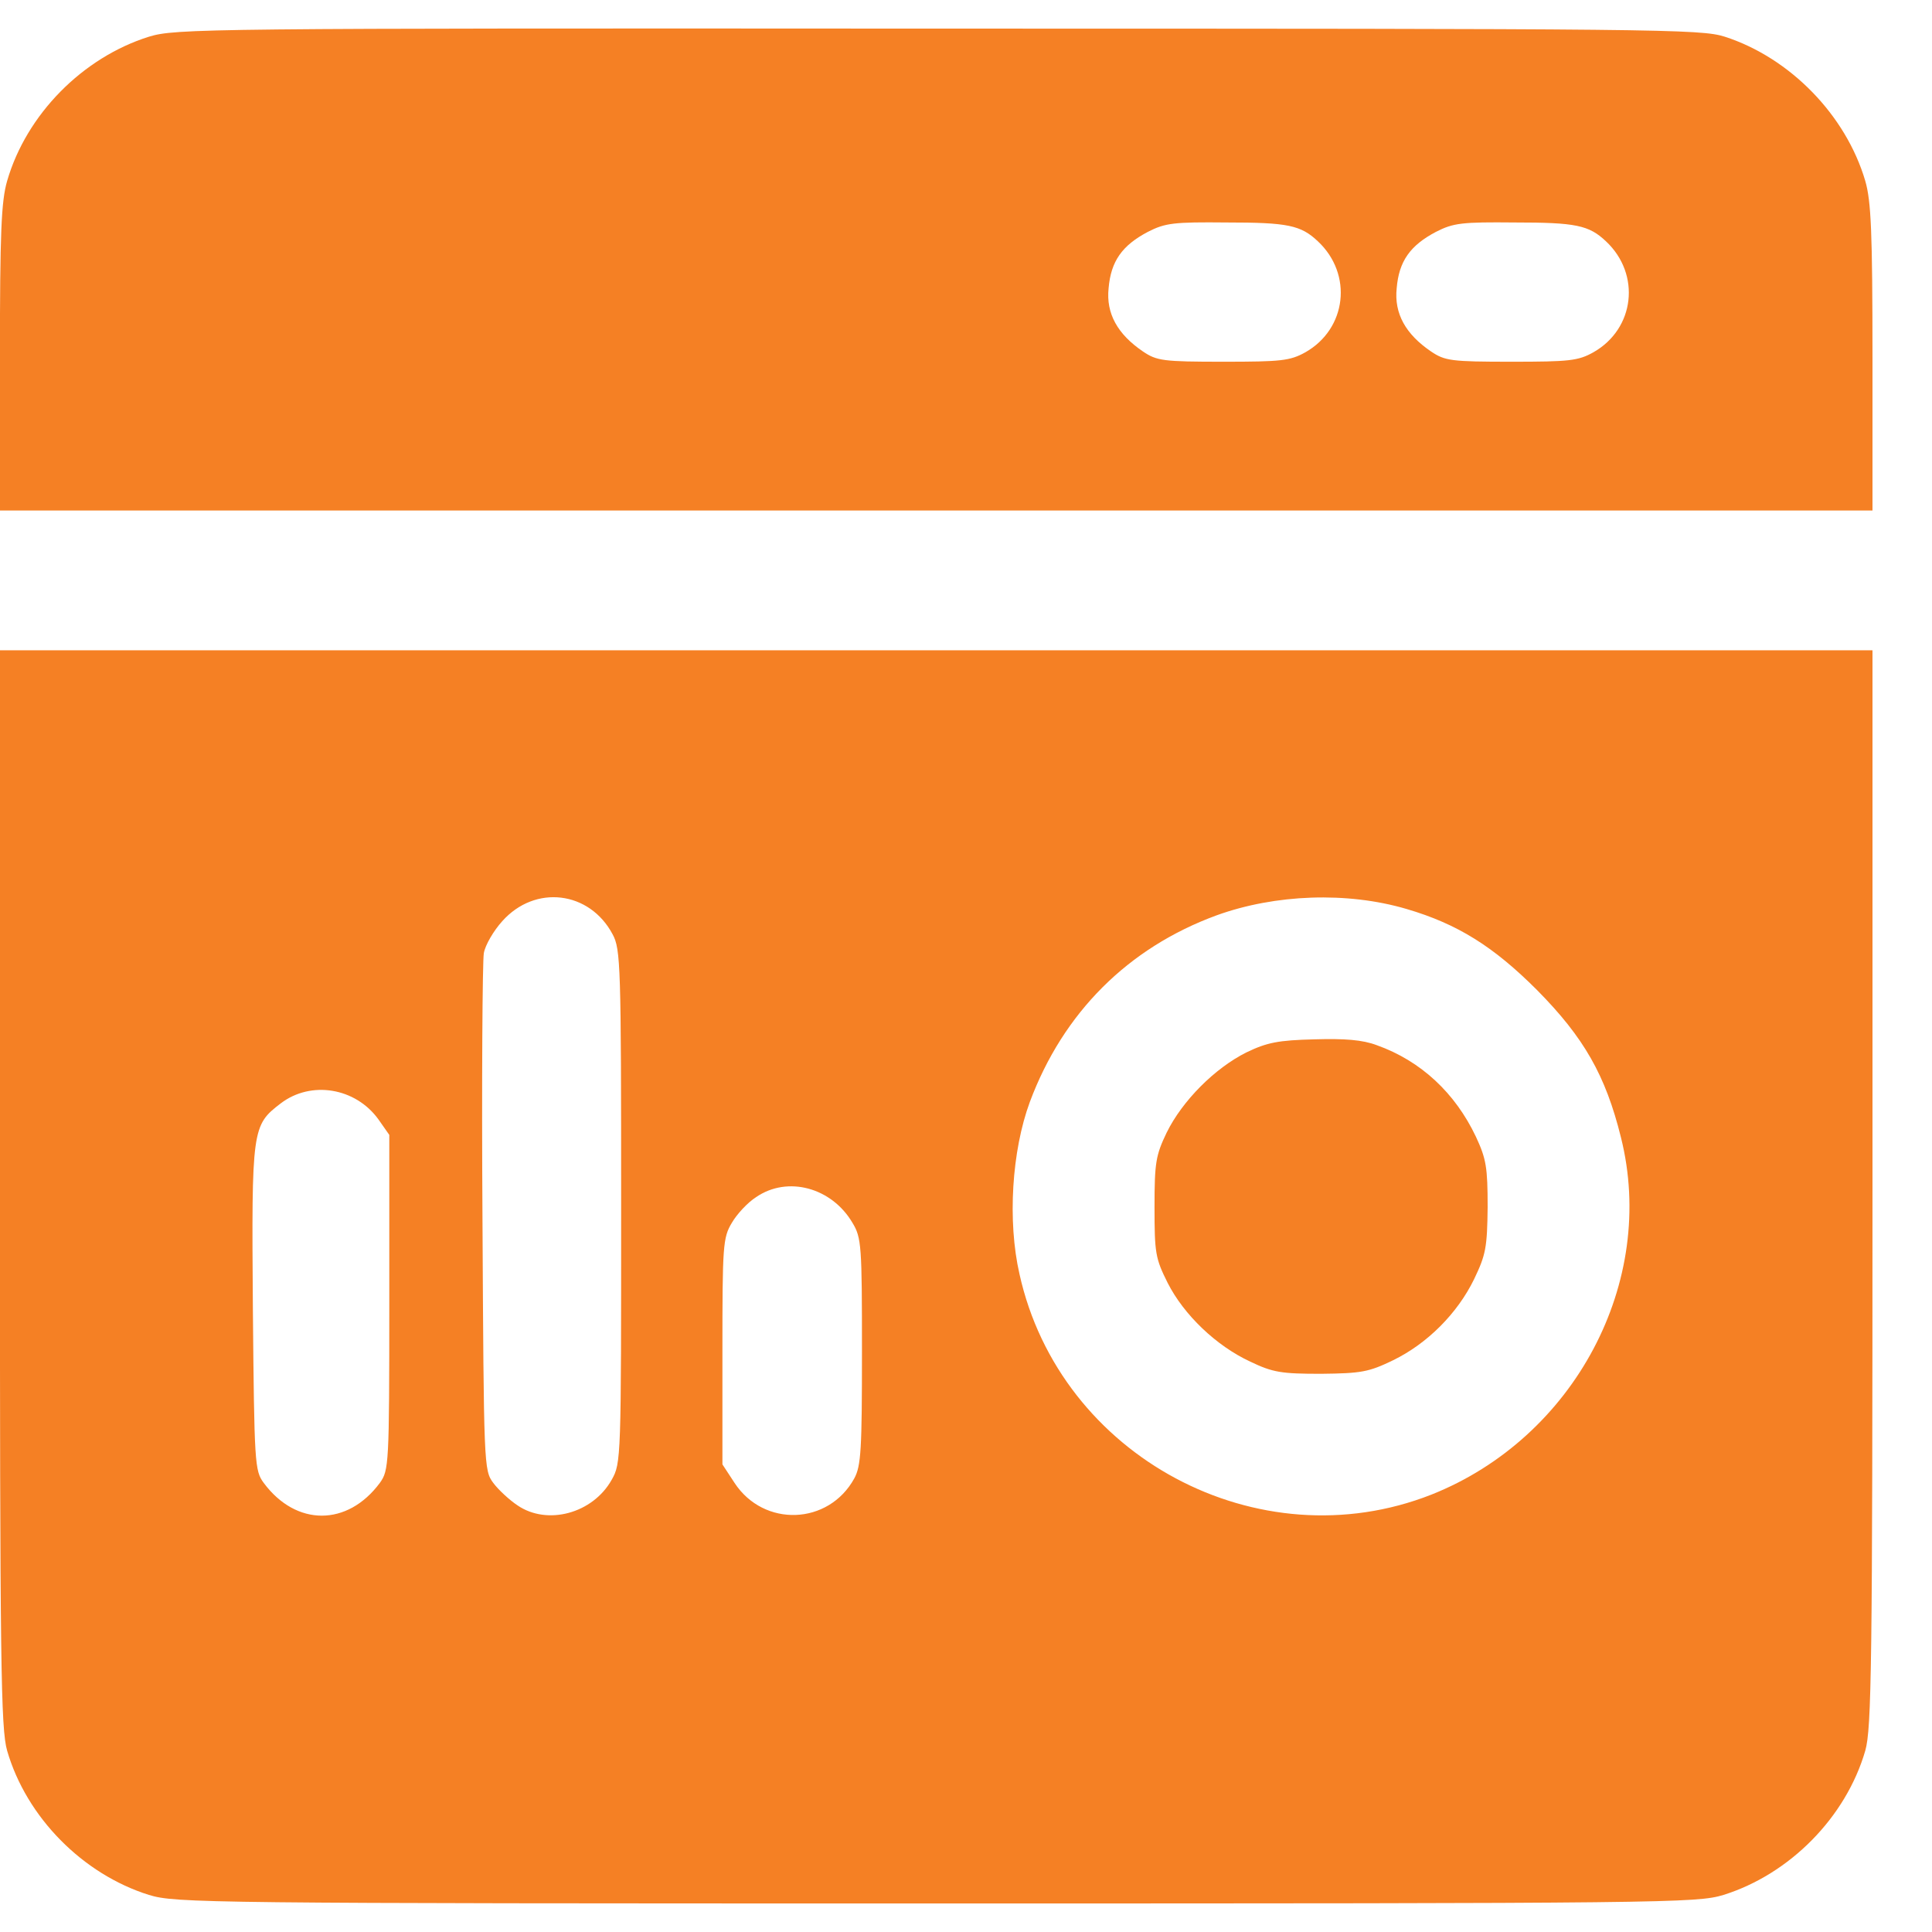 <svg width="26" height="26" viewBox="0 0 26 26" fill="none" xmlns="http://www.w3.org/2000/svg">
<path d="M23.212 0.494C24.091 0.779 24.842 1.55 25.102 2.435C25.181 2.708 25.199 3.127 25.199 4.82V6.87H12.599H-0.001V4.82C-0.001 3.127 0.017 2.708 0.096 2.435C0.356 1.538 1.114 0.773 2.004 0.494C2.362 0.385 2.725 0.379 12.617 0.385C22.388 0.385 22.885 0.391 23.212 0.494ZM19.323 3.121C18.978 3.303 18.826 3.515 18.796 3.879C18.76 4.219 18.917 4.498 19.257 4.729C19.444 4.856 19.529 4.868 20.341 4.868C21.116 4.868 21.238 4.856 21.443 4.741C22.001 4.425 22.085 3.691 21.613 3.248C21.383 3.03 21.207 2.994 20.383 2.994C19.675 2.987 19.559 3 19.323 3.121ZM15.446 3.121C15.101 3.303 14.95 3.515 14.919 3.879C14.883 4.219 15.04 4.498 15.38 4.729C15.567 4.856 15.652 4.868 16.464 4.868C17.239 4.868 17.36 4.856 17.567 4.741C18.124 4.425 18.209 3.691 17.736 3.248C17.506 3.03 17.33 2.994 16.506 2.994C15.798 2.987 15.682 3 15.446 3.121Z" fill="#F58024"/>
<path d="M25.199 15.989C25.199 22.419 25.187 23.262 25.102 23.56C24.842 24.457 24.085 25.222 23.194 25.501C22.837 25.61 22.467 25.616 12.599 25.616C2.731 25.616 2.362 25.61 2.004 25.501C1.114 25.222 0.356 24.457 0.096 23.56C0.011 23.262 -0.001 22.419 -0.001 15.989V8.751H12.599H25.199V15.989ZM16.373 12.318C15.18 12.755 14.307 13.629 13.859 14.83C13.617 15.485 13.556 16.431 13.72 17.147C14.265 19.604 16.936 21.03 19.263 20.114C21.189 19.349 22.304 17.25 21.813 15.303C21.607 14.472 21.316 13.962 20.686 13.325C20.099 12.737 19.614 12.434 18.93 12.233C18.13 11.997 17.161 12.033 16.373 12.318ZM6.759 12.397C6.644 12.524 6.529 12.719 6.511 12.828C6.493 12.937 6.481 14.551 6.493 16.407C6.511 19.726 6.511 19.786 6.638 19.956C6.705 20.047 6.856 20.187 6.965 20.259C7.365 20.532 7.977 20.369 8.232 19.914C8.359 19.689 8.359 19.634 8.359 16.231C8.359 12.992 8.353 12.773 8.244 12.573C7.935 11.991 7.202 11.9 6.759 12.397ZM3.779 14.848C3.391 15.145 3.385 15.182 3.403 17.602C3.422 19.707 3.428 19.792 3.549 19.956C3.985 20.544 4.676 20.544 5.112 19.956C5.233 19.786 5.239 19.72 5.239 17.529V15.273L5.094 15.066C4.785 14.636 4.185 14.539 3.779 14.848ZM10.176 16.11C10.061 16.183 9.916 16.34 9.849 16.456C9.728 16.656 9.722 16.765 9.722 18.191V19.707L9.885 19.956C10.279 20.557 11.151 20.526 11.497 19.895C11.588 19.726 11.6 19.507 11.6 18.185C11.6 16.765 11.594 16.656 11.472 16.456C11.194 15.982 10.6 15.819 10.176 16.11Z" fill="#F58024"/>
<path d="M18.529 14.066C19.123 14.278 19.583 14.709 19.862 15.297C20.001 15.595 20.02 15.71 20.02 16.244C20.014 16.79 19.995 16.887 19.838 17.214C19.614 17.675 19.208 18.082 18.747 18.306C18.42 18.464 18.323 18.482 17.778 18.488C17.245 18.488 17.13 18.47 16.827 18.325C16.367 18.112 15.931 17.694 15.713 17.263C15.549 16.935 15.537 16.862 15.537 16.244C15.537 15.643 15.555 15.546 15.7 15.243C15.912 14.812 16.349 14.375 16.773 14.163C17.051 14.029 17.203 13.999 17.687 13.987C18.099 13.975 18.335 13.993 18.529 14.066Z" fill="#F58024"/>
</svg>
